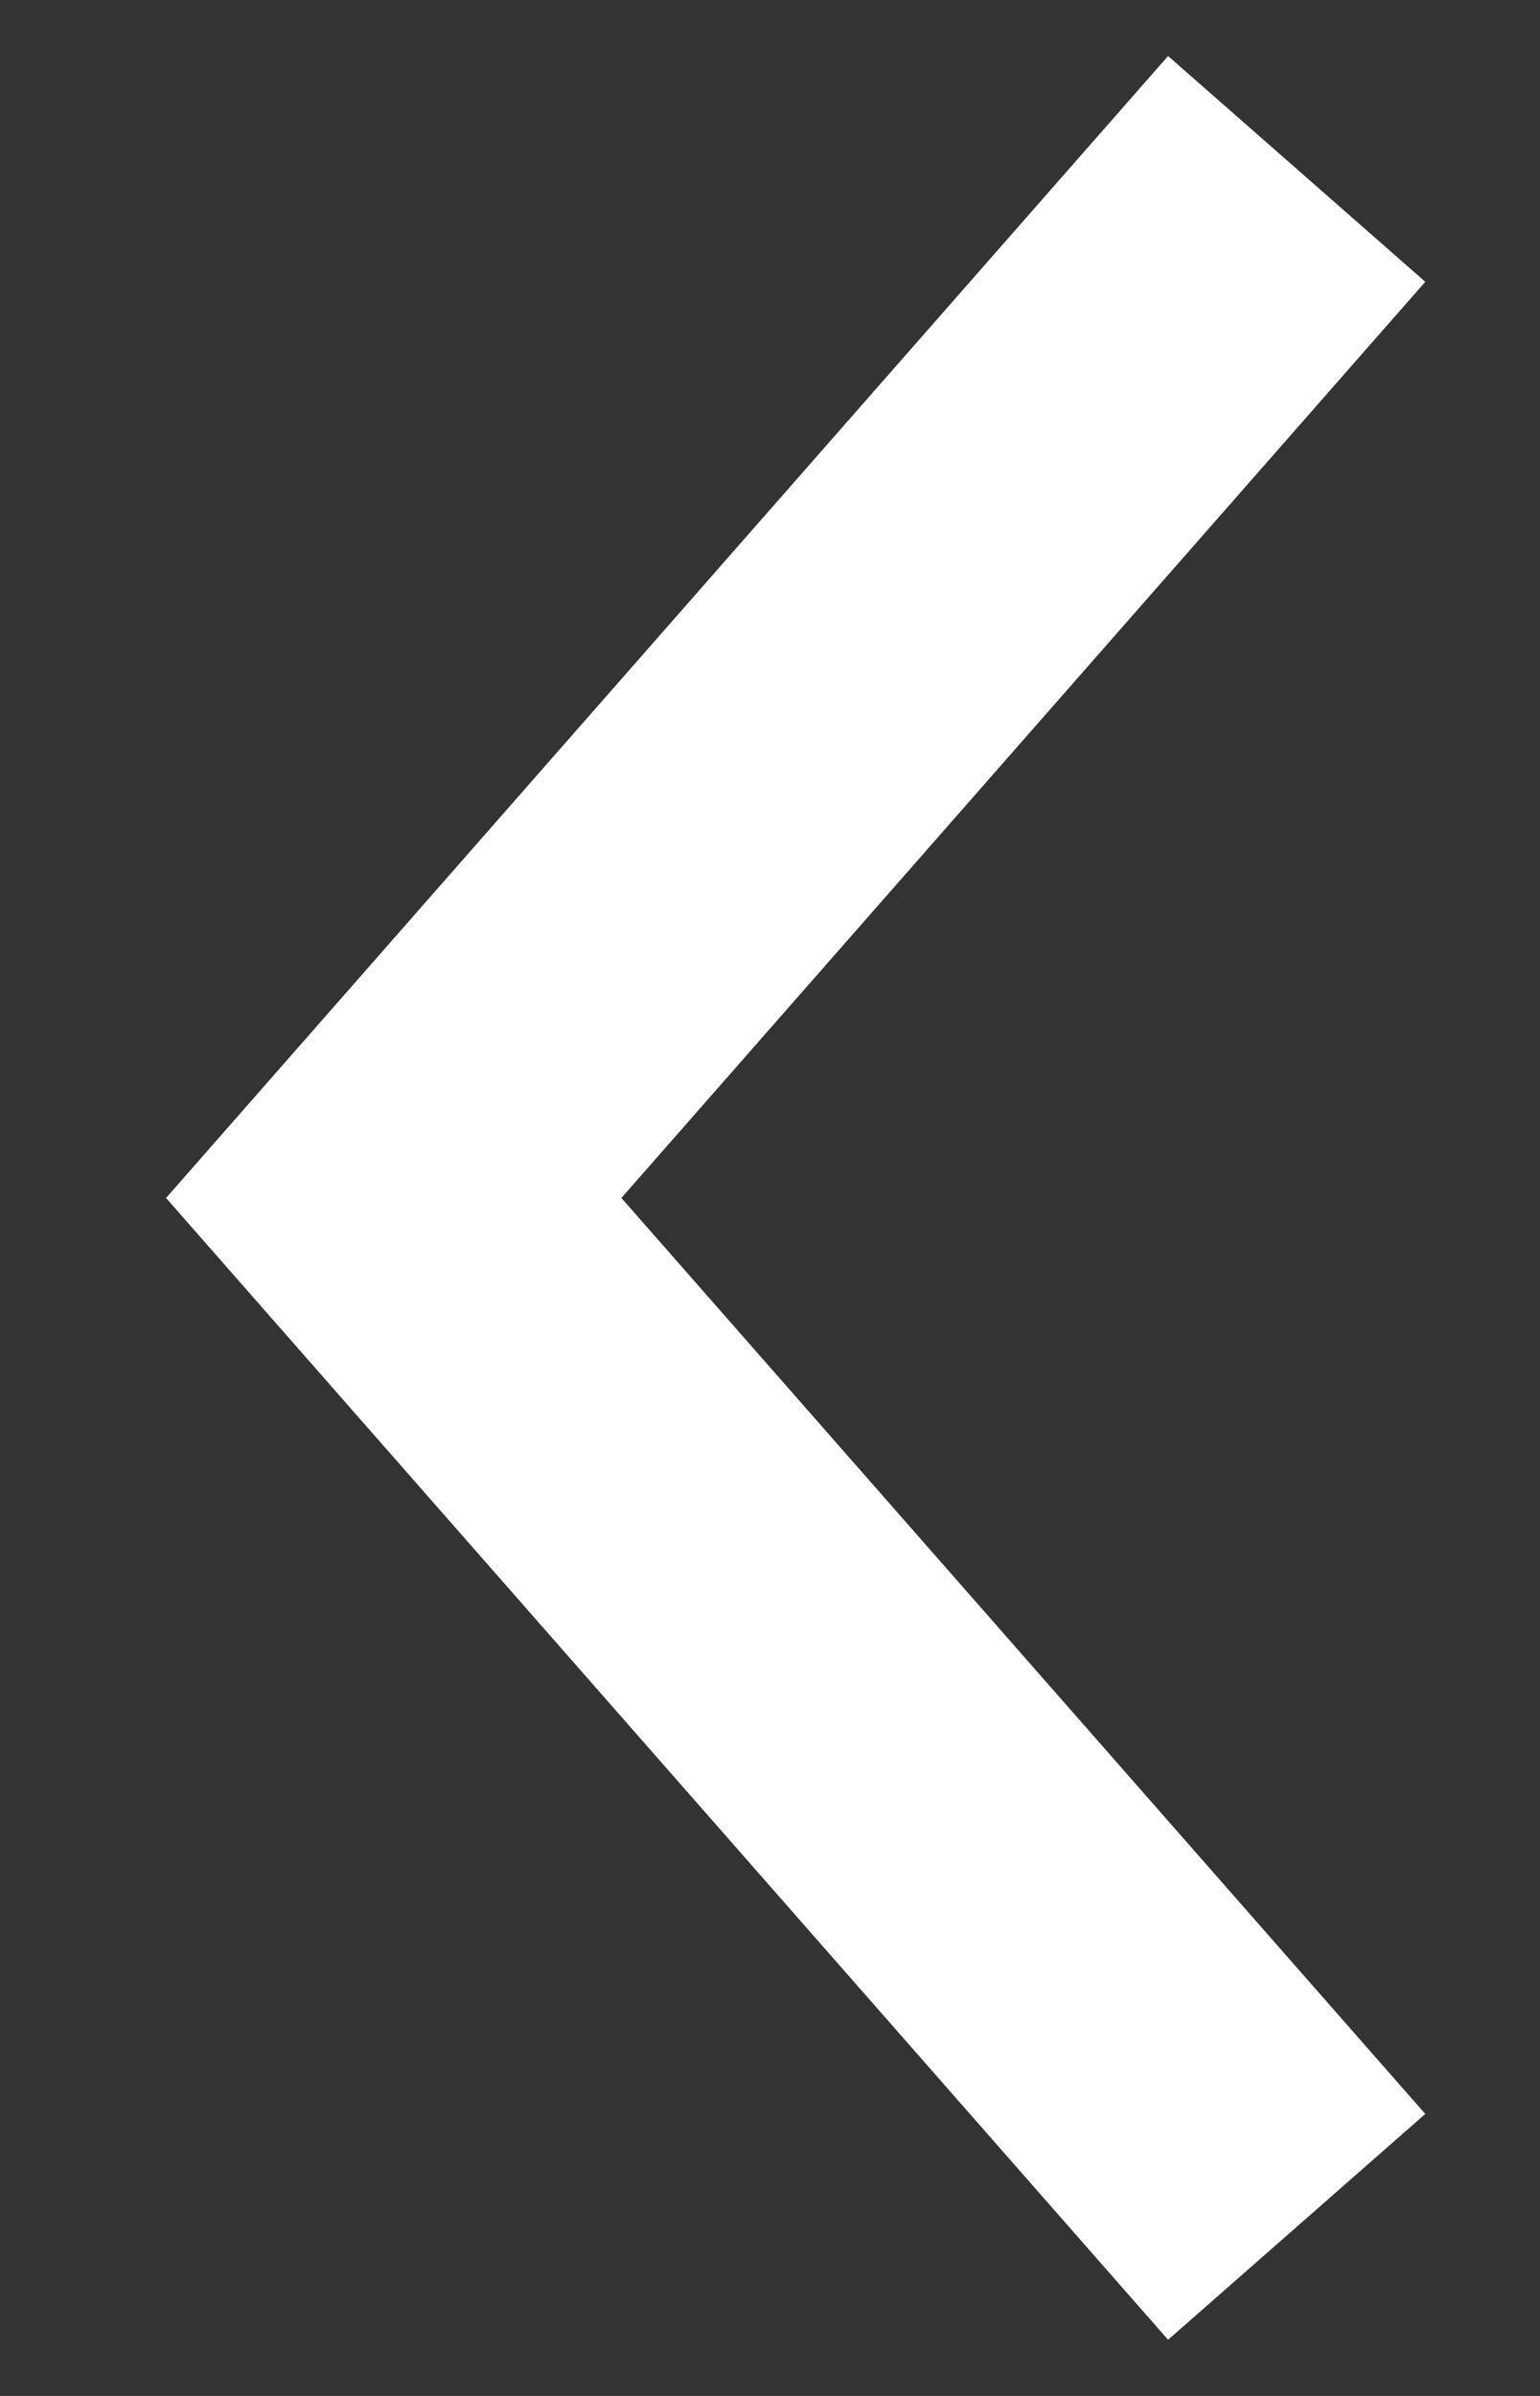 <svg width="9" height="14" viewBox="0 0 9 14" fill="none" xmlns="http://www.w3.org/2000/svg">
<rect x="0" y="0" width="9" height="14" fill="#333333" stroke="none"/>
<path d="M7.578 0.987L2.301 7L7.578 13.012" stroke="white" stroke-width="2"/>
</svg>
